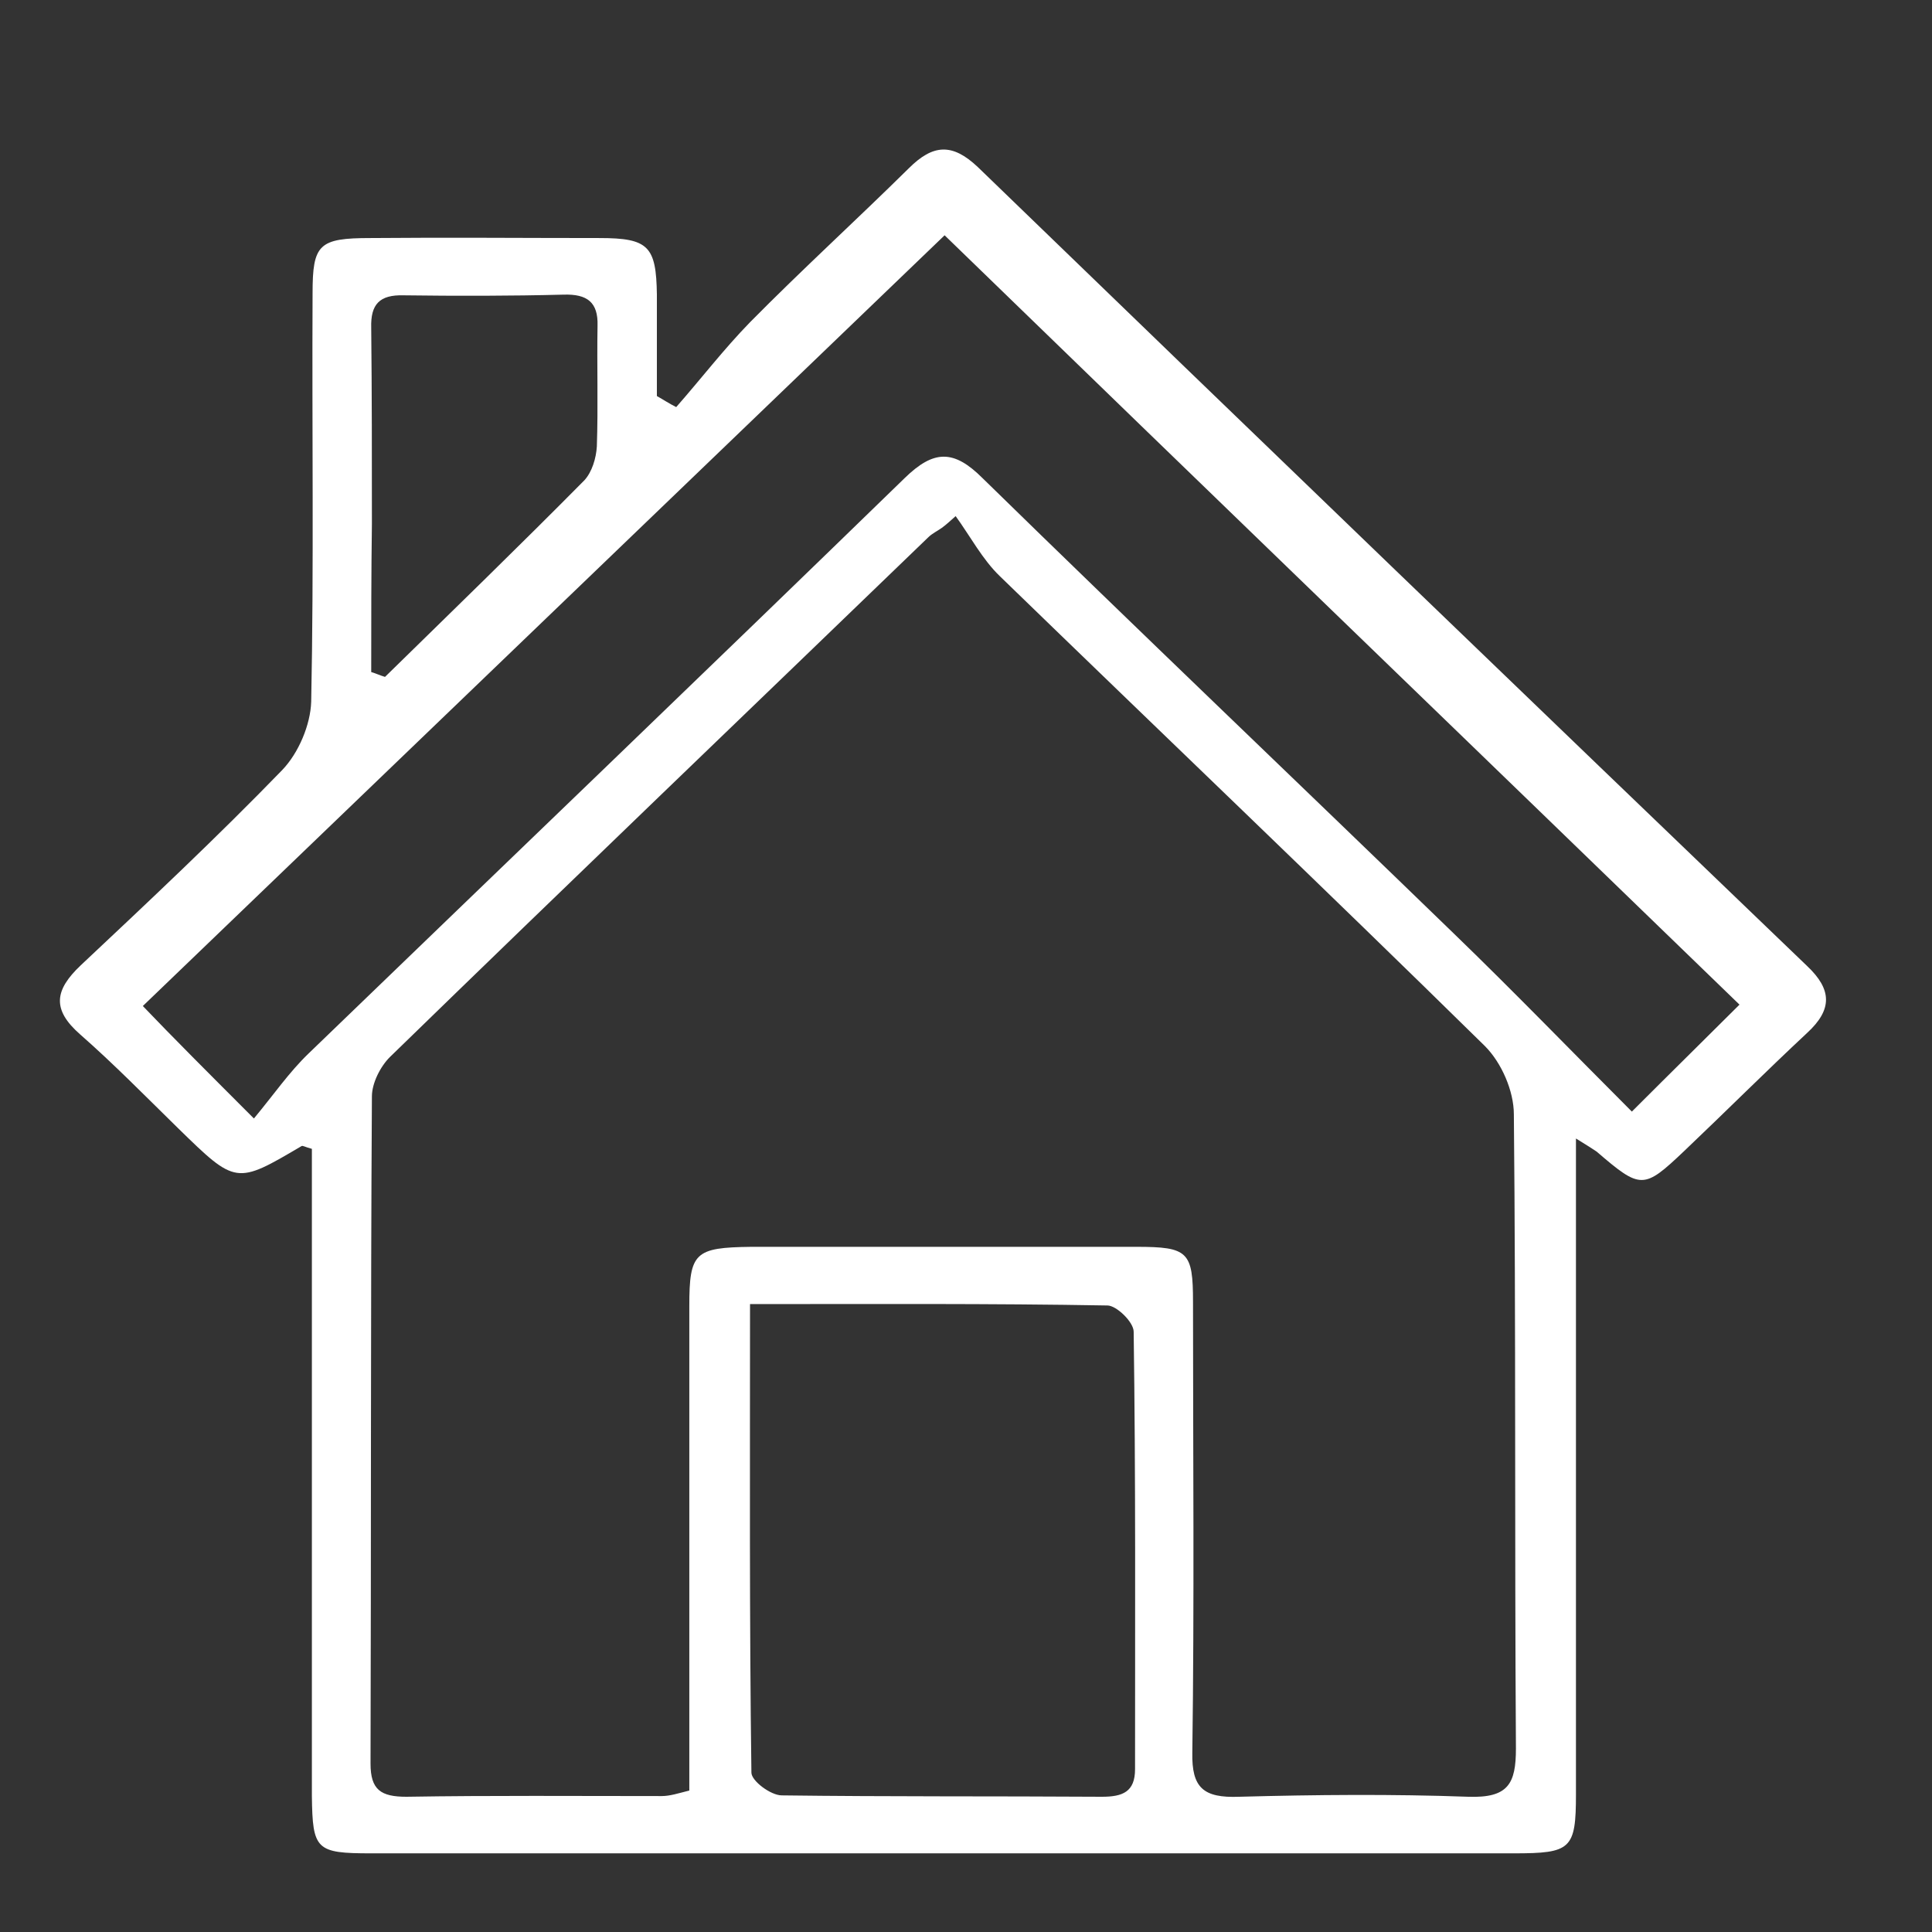 <?xml version="1.0" encoding="UTF-8"?> <!-- Generator: Adobe Illustrator 25.0.1, SVG Export Plug-In . SVG Version: 6.00 Build 0) --> <svg xmlns="http://www.w3.org/2000/svg" xmlns:xlink="http://www.w3.org/1999/xlink" version="1.1" id="Layer_1" x="0px" y="0px" viewBox="0 0 280 280" style="enable-background:new 0 0 280 280;" xml:space="preserve"><rect x="0" y="0" width="280" height="280" fill="#333333" stroke="none"/> <style type="text/css"> .st0{fill:#FFFFFF;} </style> <g> <g> <g> <path class="st0" d="M228.4,165c0,3.1,0,5.2,0,7.3c0,29.2,0,58.4,0,87.7c0,8-0.7,8.6-9,8.6c-55.2,0-110.4,0-165.6,0 c-8,0-8.5-0.5-8.6-8.3c0-29.2,0-58.4,0-87.7c0-2.1,0-4.2,0-6.1c-1.1-0.3-1.3-0.5-1.5-0.4c-9.5,5.6-9.5,5.6-17.9-2.6 c-4.7-4.6-9.3-9.3-14.2-13.6c-4.1-3.6-3.7-6.4,0.1-10c9.9-9.3,19.8-18.6,29.2-28.3c2.4-2.5,4.1-6.6,4.2-9.9 c0.4-19.7,0.1-39.5,0.2-59.2c0-7.1,0.9-8,8.4-8c11.1-0.1,22.2,0,33.2,0c7.1,0,8.2,1.2,8.3,8.2c0,4.9,0,9.8,0,14.7 c0.9,0.5,1.8,1.1,2.8,1.6c3.6-4.1,6.9-8.4,10.7-12.3c7.5-7.6,15.4-14.8,23-22.3c3.5-3.5,6.3-3.7,10-0.2 c40,38.7,80.1,77.3,120.2,115.8c3.6,3.4,3.7,6.3,0,9.7c-6,5.6-11.8,11.4-17.8,17.1c-5.9,5.6-6.3,5.6-12.7,0.1 C230.8,166.5,230.2,166.1,228.4,165z M138.5,74.8c-0.7,0.6-1.3,1.2-2,1.7c-0.7,0.5-1.4,0.8-2,1.4c-26,25.1-52.1,50.1-78,75.3 c-1.4,1.4-2.6,3.8-2.6,5.7c-0.2,32.2-0.1,64.5-0.2,96.7c0,3.8,1.5,4.8,5.2,4.8c12.3-0.2,24.7-0.1,37-0.1c1.2,0,2.4-0.4,4-0.8 c0-2.4,0-4.6,0-6.7c0-21.2,0-42.3,0-63.5c0-7.8,0.8-8.5,9-8.6c18.6,0,37.2,0,55.8,0c7.5,0,8.2,0.7,8.2,8 c0,21.8,0.2,43.5-0.1,65.3c-0.1,5.1,1.6,6.6,6.8,6.4c11.1-0.3,22.2-0.4,33.2,0c5.8,0.2,6.9-1.9,6.9-7c-0.2-30.6,0-61.2-0.3-91.9 c0-3.4-1.8-7.5-4.2-9.9c-23.3-22.9-46.9-45.4-70.3-68.1C142.4,81.1,140.6,77.7,138.5,74.8z M36.8,162.1c2.9-3.5,5.1-6.7,7.9-9.4 c28.8-27.8,57.7-55.5,86.4-83.4c4.2-4.1,7.1-4.2,11.3,0c22.6,22.1,45.5,43.9,68.2,65.9c8.8,8.5,17.3,17.3,25.9,25.9 c6.2-6.2,11.4-11.3,15.6-15.5c-38.5-37.3-77.5-74.9-115.2-111.5c-38.5,37-77.4,74.4-116.2,111.7 C25.1,150.4,30.1,155.4,36.8,162.1z M108.7,189c0,23.3-0.1,45.6,0.2,67.9c0,1.2,2.8,3.3,4.4,3.3c15.5,0.2,30.9,0.1,46.4,0.2 c3,0,4.8-0.7,4.8-4c0-21.1,0.1-42.3-0.2-63.4c0-1.4-2.5-3.8-3.8-3.8C143.5,188.9,126.6,189,108.7,189z M53.8,97.4 c0.7,0.2,1.3,0.5,2,0.7c9.7-9.5,19.4-18.9,28.9-28.5c1.1-1.2,1.7-3.2,1.8-4.9c0.2-5.8,0-11.7,0.1-17.5c0.1-3.4-1.5-4.6-4.9-4.5 c-7.7,0.2-15.5,0.2-23.2,0.1c-3.5-0.1-4.8,1.3-4.7,4.7c0.1,9.5,0.1,18.9,0.1,28.4C53.8,83.1,53.8,90.2,53.8,97.4z"></path> </g> </g> </g> </svg> 